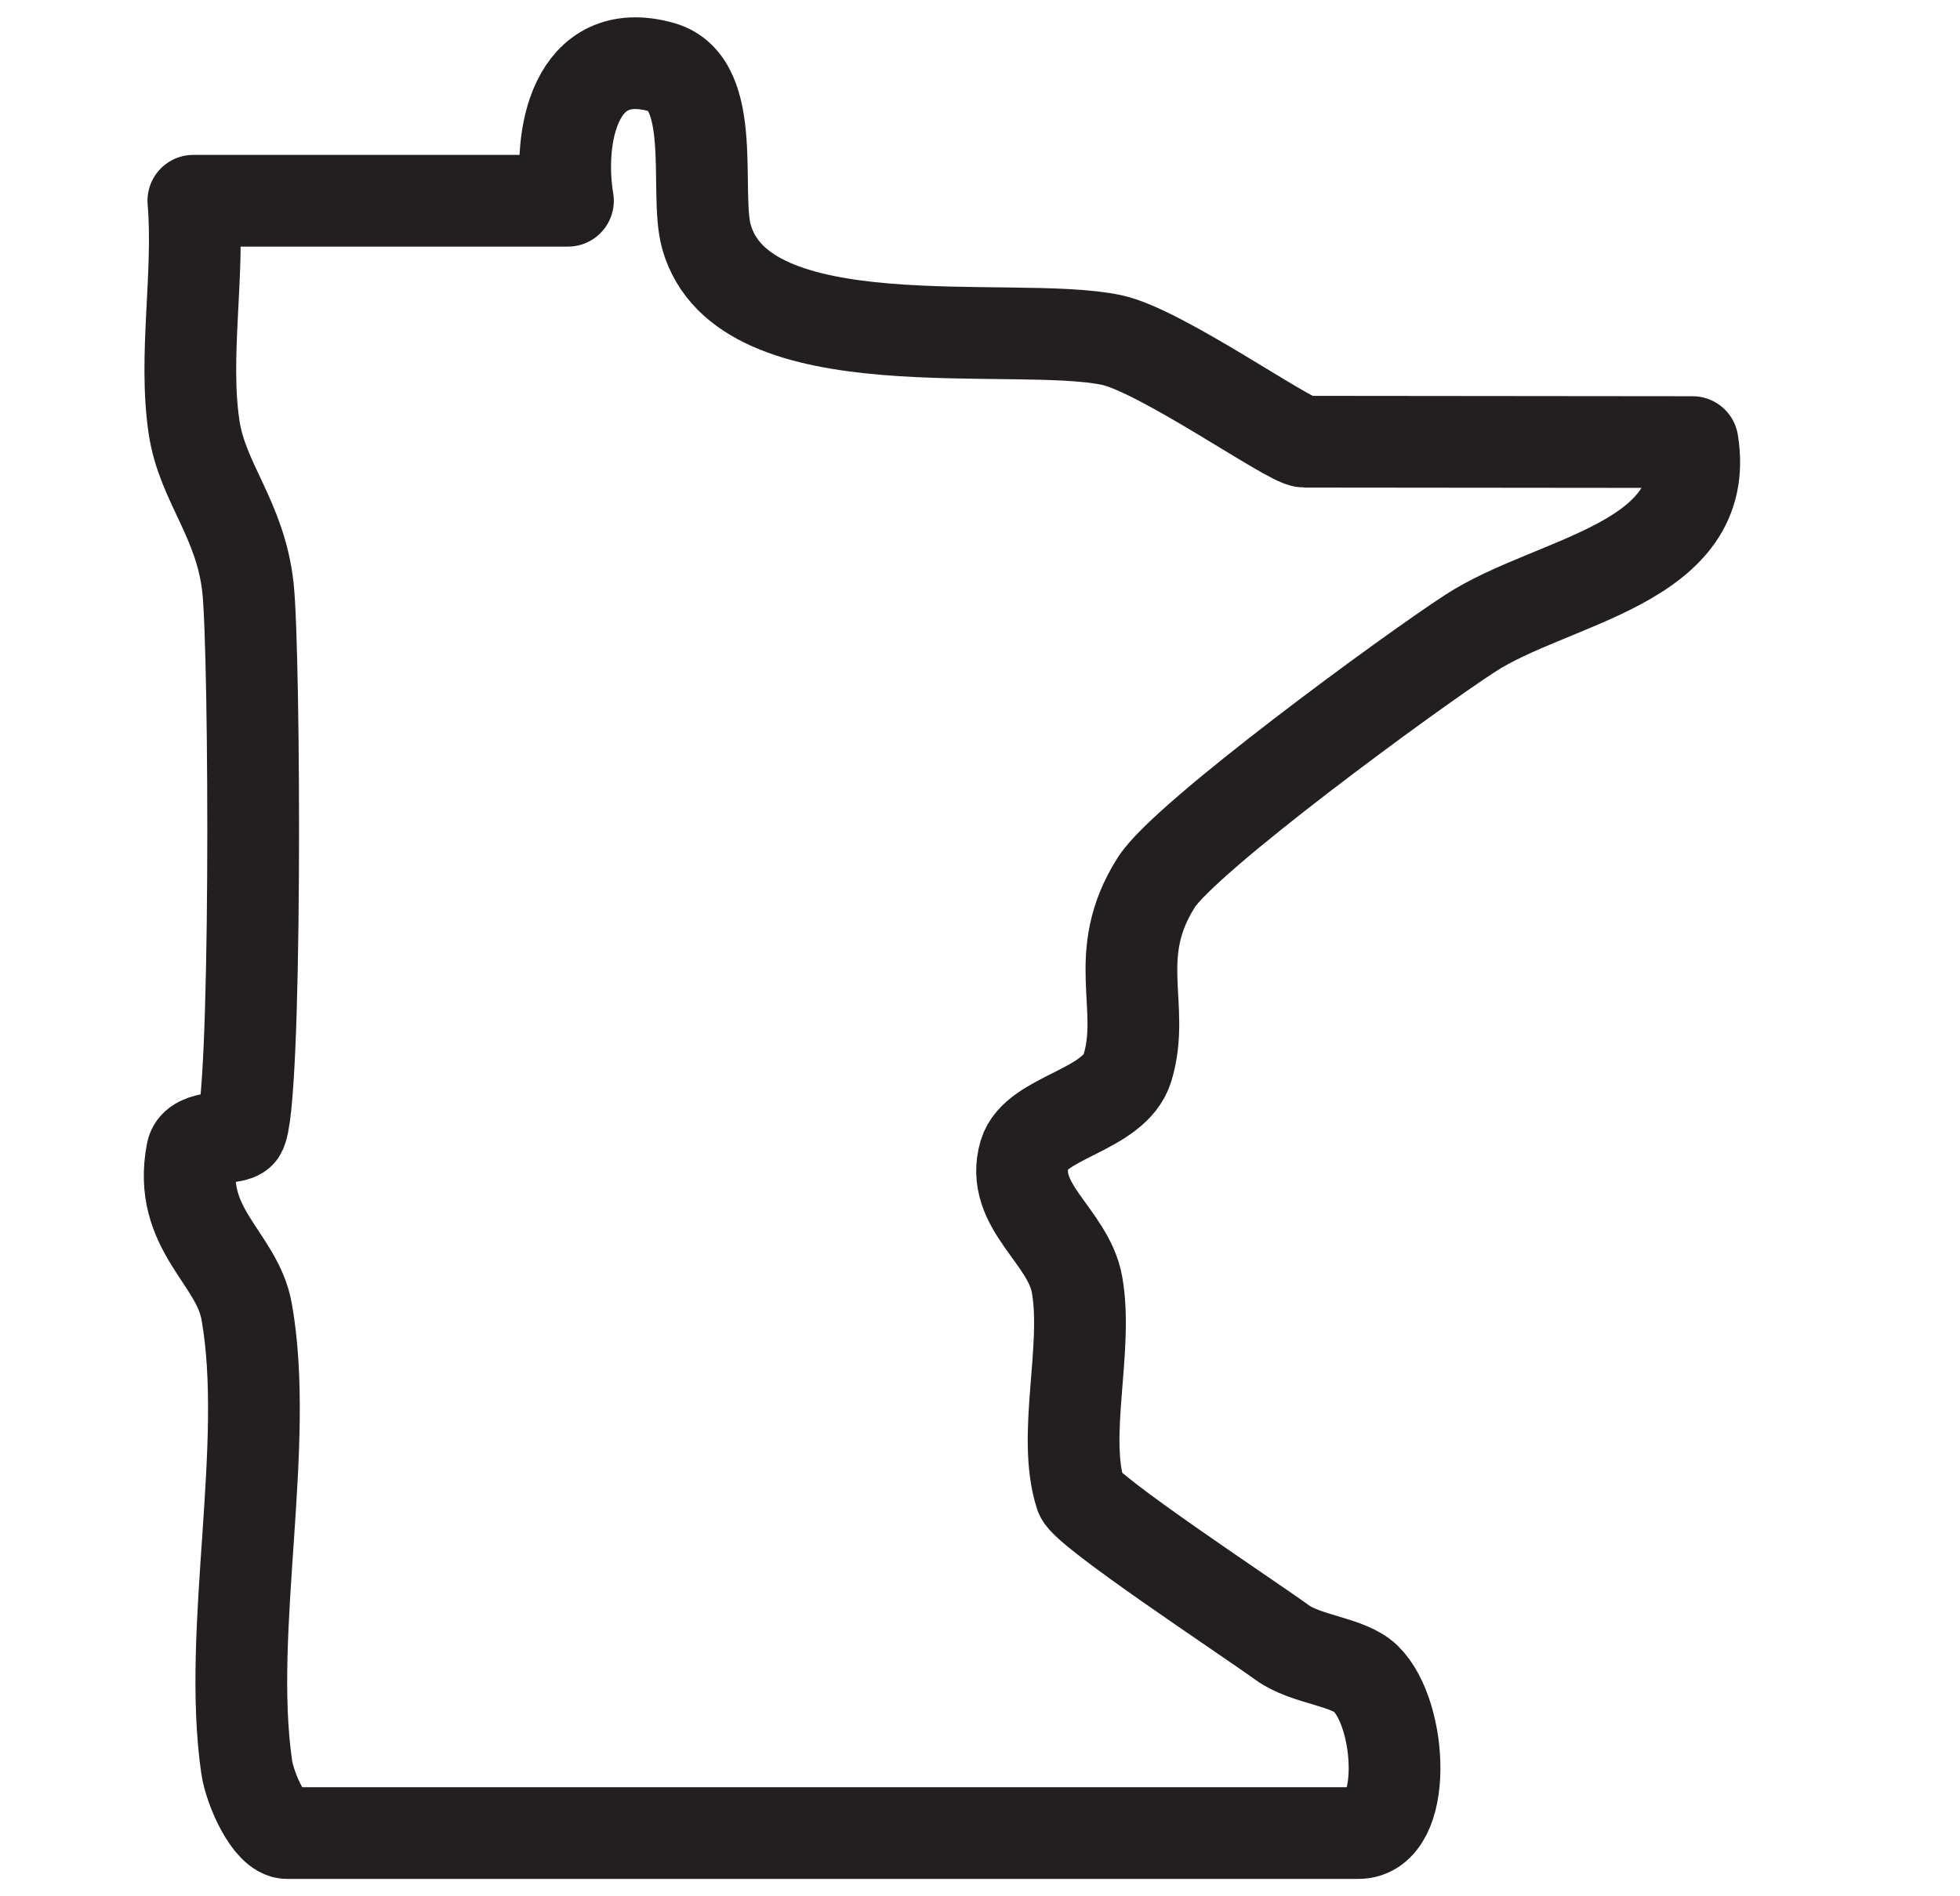 <svg xmlns="http://www.w3.org/2000/svg" fill="none" viewBox="0 0 31 30" height="30" width="31">
<path stroke-linejoin="round" stroke-width="1.451" stroke="#231F20" d="M26.77 6.994C27.084 8.938 24.548 9.17 23.246 10.024C22.316 10.627 18.736 13.247 18.287 13.962C17.559 15.112 18.127 15.924 17.833 16.892C17.625 17.576 16.382 17.665 16.206 18.252C15.961 19.081 16.896 19.547 17.035 20.324C17.215 21.342 16.79 22.718 17.093 23.651C17.176 23.906 19.696 25.564 20.278 25.985C20.658 26.26 21.315 26.283 21.599 26.554C22.189 27.128 22.268 29 21.483 29H4.542C4.264 29 3.953 28.31 3.901 27.949C3.588 25.788 4.276 22.847 3.901 20.749C3.75 19.891 2.803 19.452 3.037 18.229C3.093 17.933 3.696 18.045 3.798 17.916C4.065 17.576 4.034 10.337 3.922 9.299C3.802 8.208 3.203 7.641 3.07 6.762C2.9 5.638 3.157 4.333 3.058 3.176H8.983C8.815 2.181 9.087 0.675 10.463 1.062C11.362 1.317 10.979 3.04 11.172 3.74C11.742 5.798 16.04 5.052 17.58 5.379C18.361 5.543 20.399 6.988 20.631 6.988L26.77 6.994Z"></path>
</svg>

